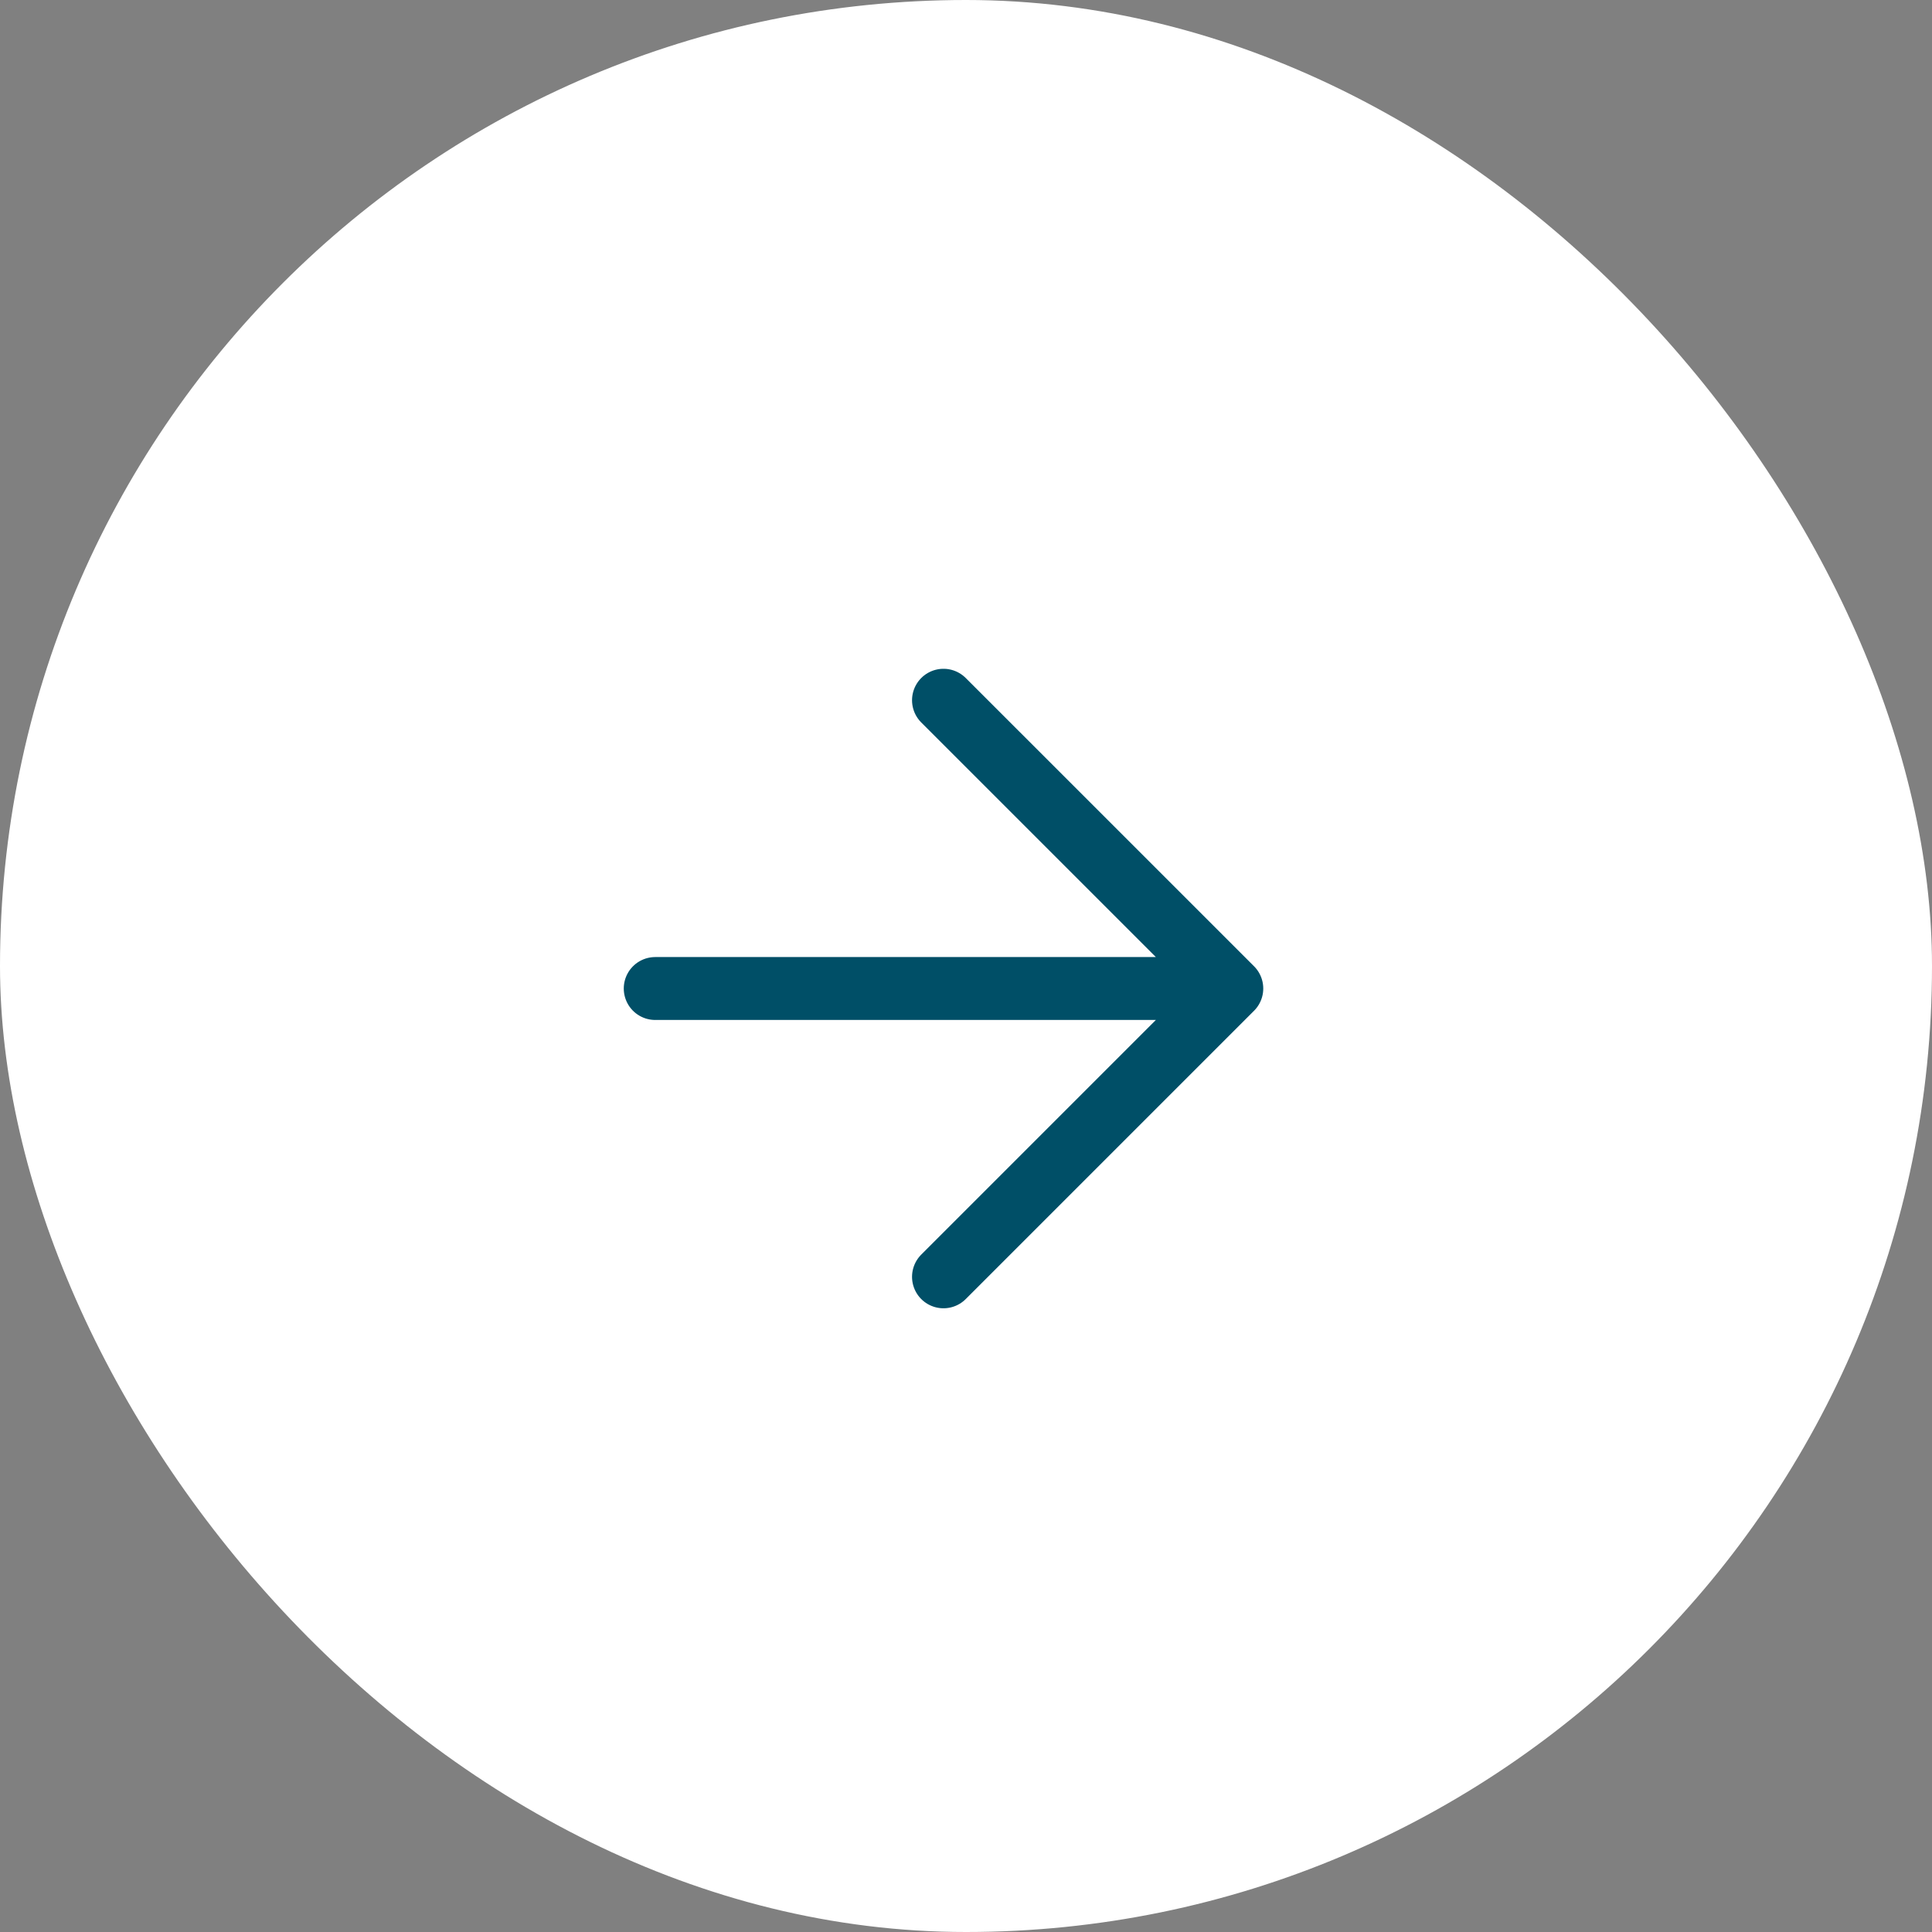 <?xml version="1.0" encoding="UTF-8"?> <svg xmlns="http://www.w3.org/2000/svg" width="43" height="43" viewBox="0 0 43 43" fill="none"><rect x="0" y="0" width="43" height="43" fill="#808080" stroke="none"/><rect width="43" height="43" rx="21.5" fill="white"></rect><path d="M20.999 15.585L27.416 22.001M27.416 22.001L20.999 28.418M27.416 22.001L14.583 22.001" stroke="#004F67" stroke-width="1.4" stroke-linecap="round" stroke-linejoin="round"></path></svg> 